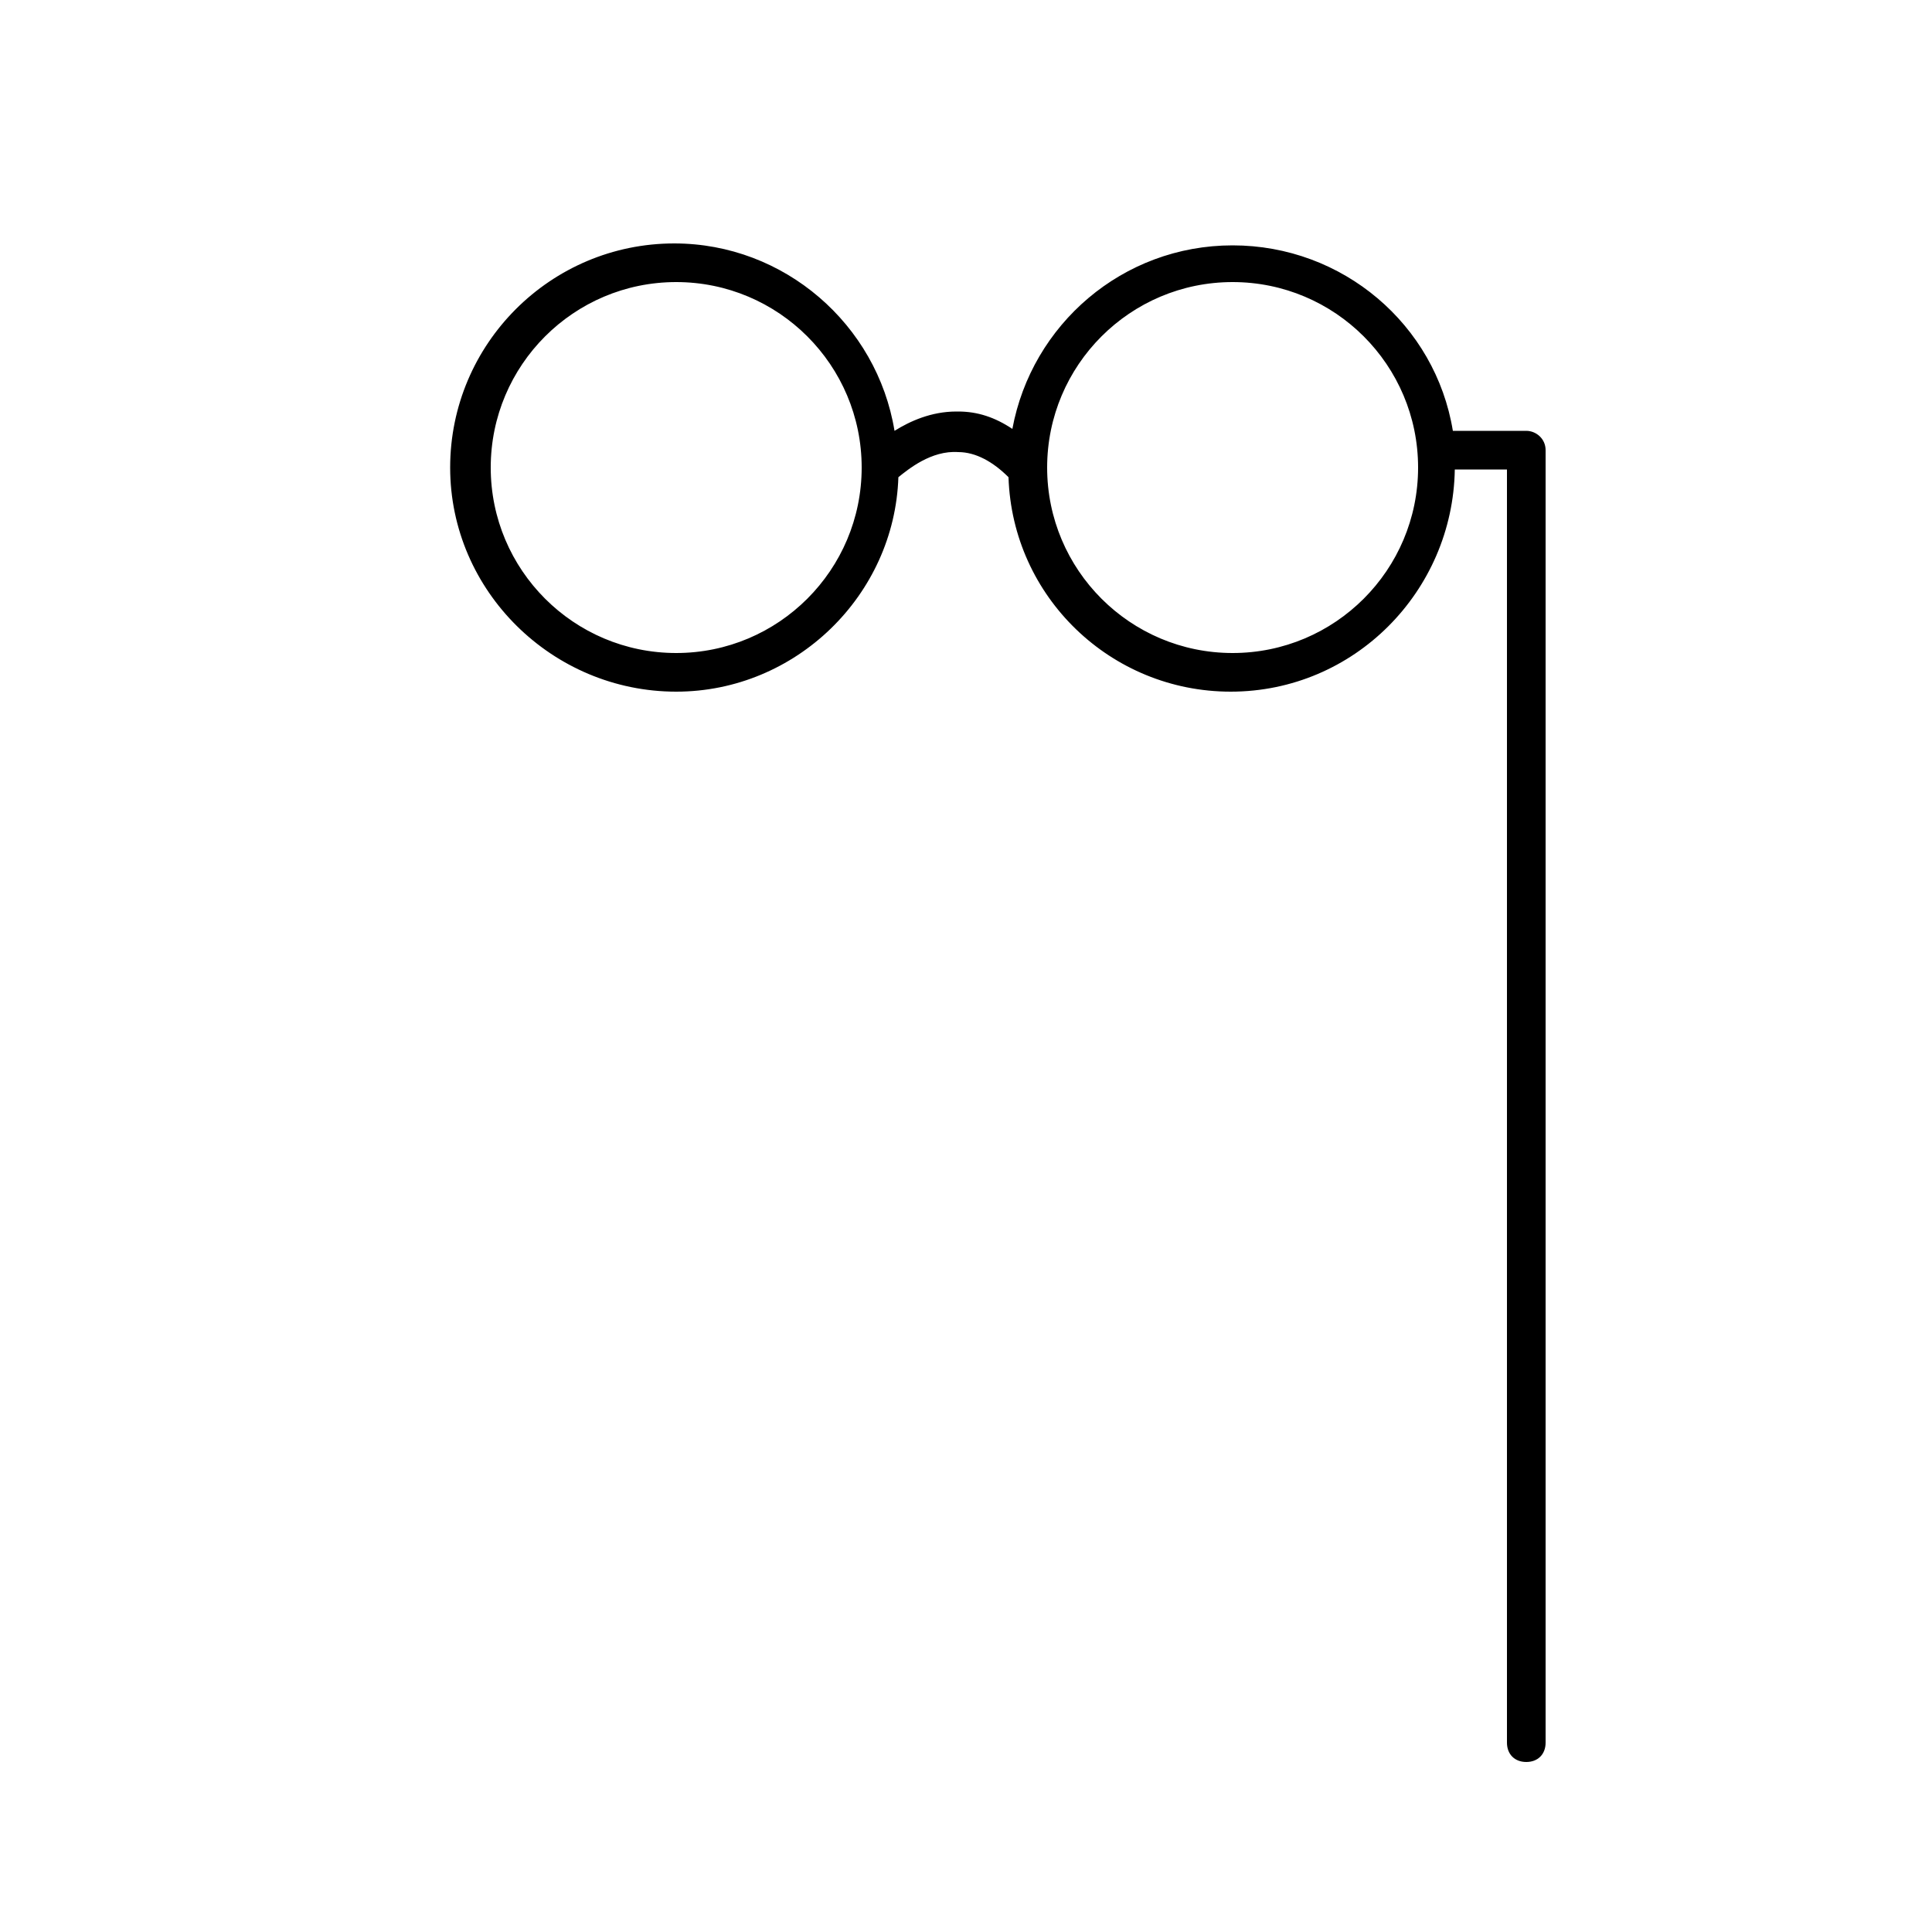 <svg xmlns="http://www.w3.org/2000/svg" xmlns:xlink="http://www.w3.org/1999/xlink" version="1.1" x="0px" y="0px" viewBox="0 0 100 100" style="enable-background:new 0 0 100 100;" xml:space="preserve"><style type="text/css">
	.st0{fill:none;stroke:#000000;stroke-width:2;stroke-linecap:round;stroke-linejoin:round;stroke-miterlimit:10;}
	.st1{fill:none;stroke:#000000;stroke-width:2;stroke-miterlimit:10;}
</style><path d="M79,22.3h-3.8c-0.9-5.5-5.7-9.6-11.4-9.6c-5.7,0-10.4,4.1-11.4,9.5c-0.9-0.6-1.8-0.9-2.8-0.9c0,0,0,0-0.1,0  c-1.3,0-2.4,0.5-3.2,1c-0.9-5.5-5.7-9.7-11.4-9.7c-6.4,0-11.6,5.2-11.6,11.6S28.6,35.8,35,35.8c6.2,0,11.3-5,11.5-11.1  c0.5-0.4,1.7-1.4,3.1-1.3c0.9,0,1.8,0.5,2.6,1.3c0.2,6.2,5.3,11.1,11.5,11.1c6.4,0,11.5-5.2,11.6-11.5H78v65.9c0,0.6,0.4,1,1,1  s1-0.4,1-1V23.3C80,22.7,79.5,22.3,79,22.3z M35,33.8c-5.3,0-9.6-4.3-9.6-9.6s4.3-9.6,9.6-9.6s9.6,4.3,9.6,9.6S40.3,33.8,35,33.8z   M63.8,33.8c-5.3,0-9.6-4.3-9.6-9.6s4.3-9.6,9.6-9.6s9.6,4.3,9.6,9.6S69.1,33.8,63.8,33.8z"></path></svg>